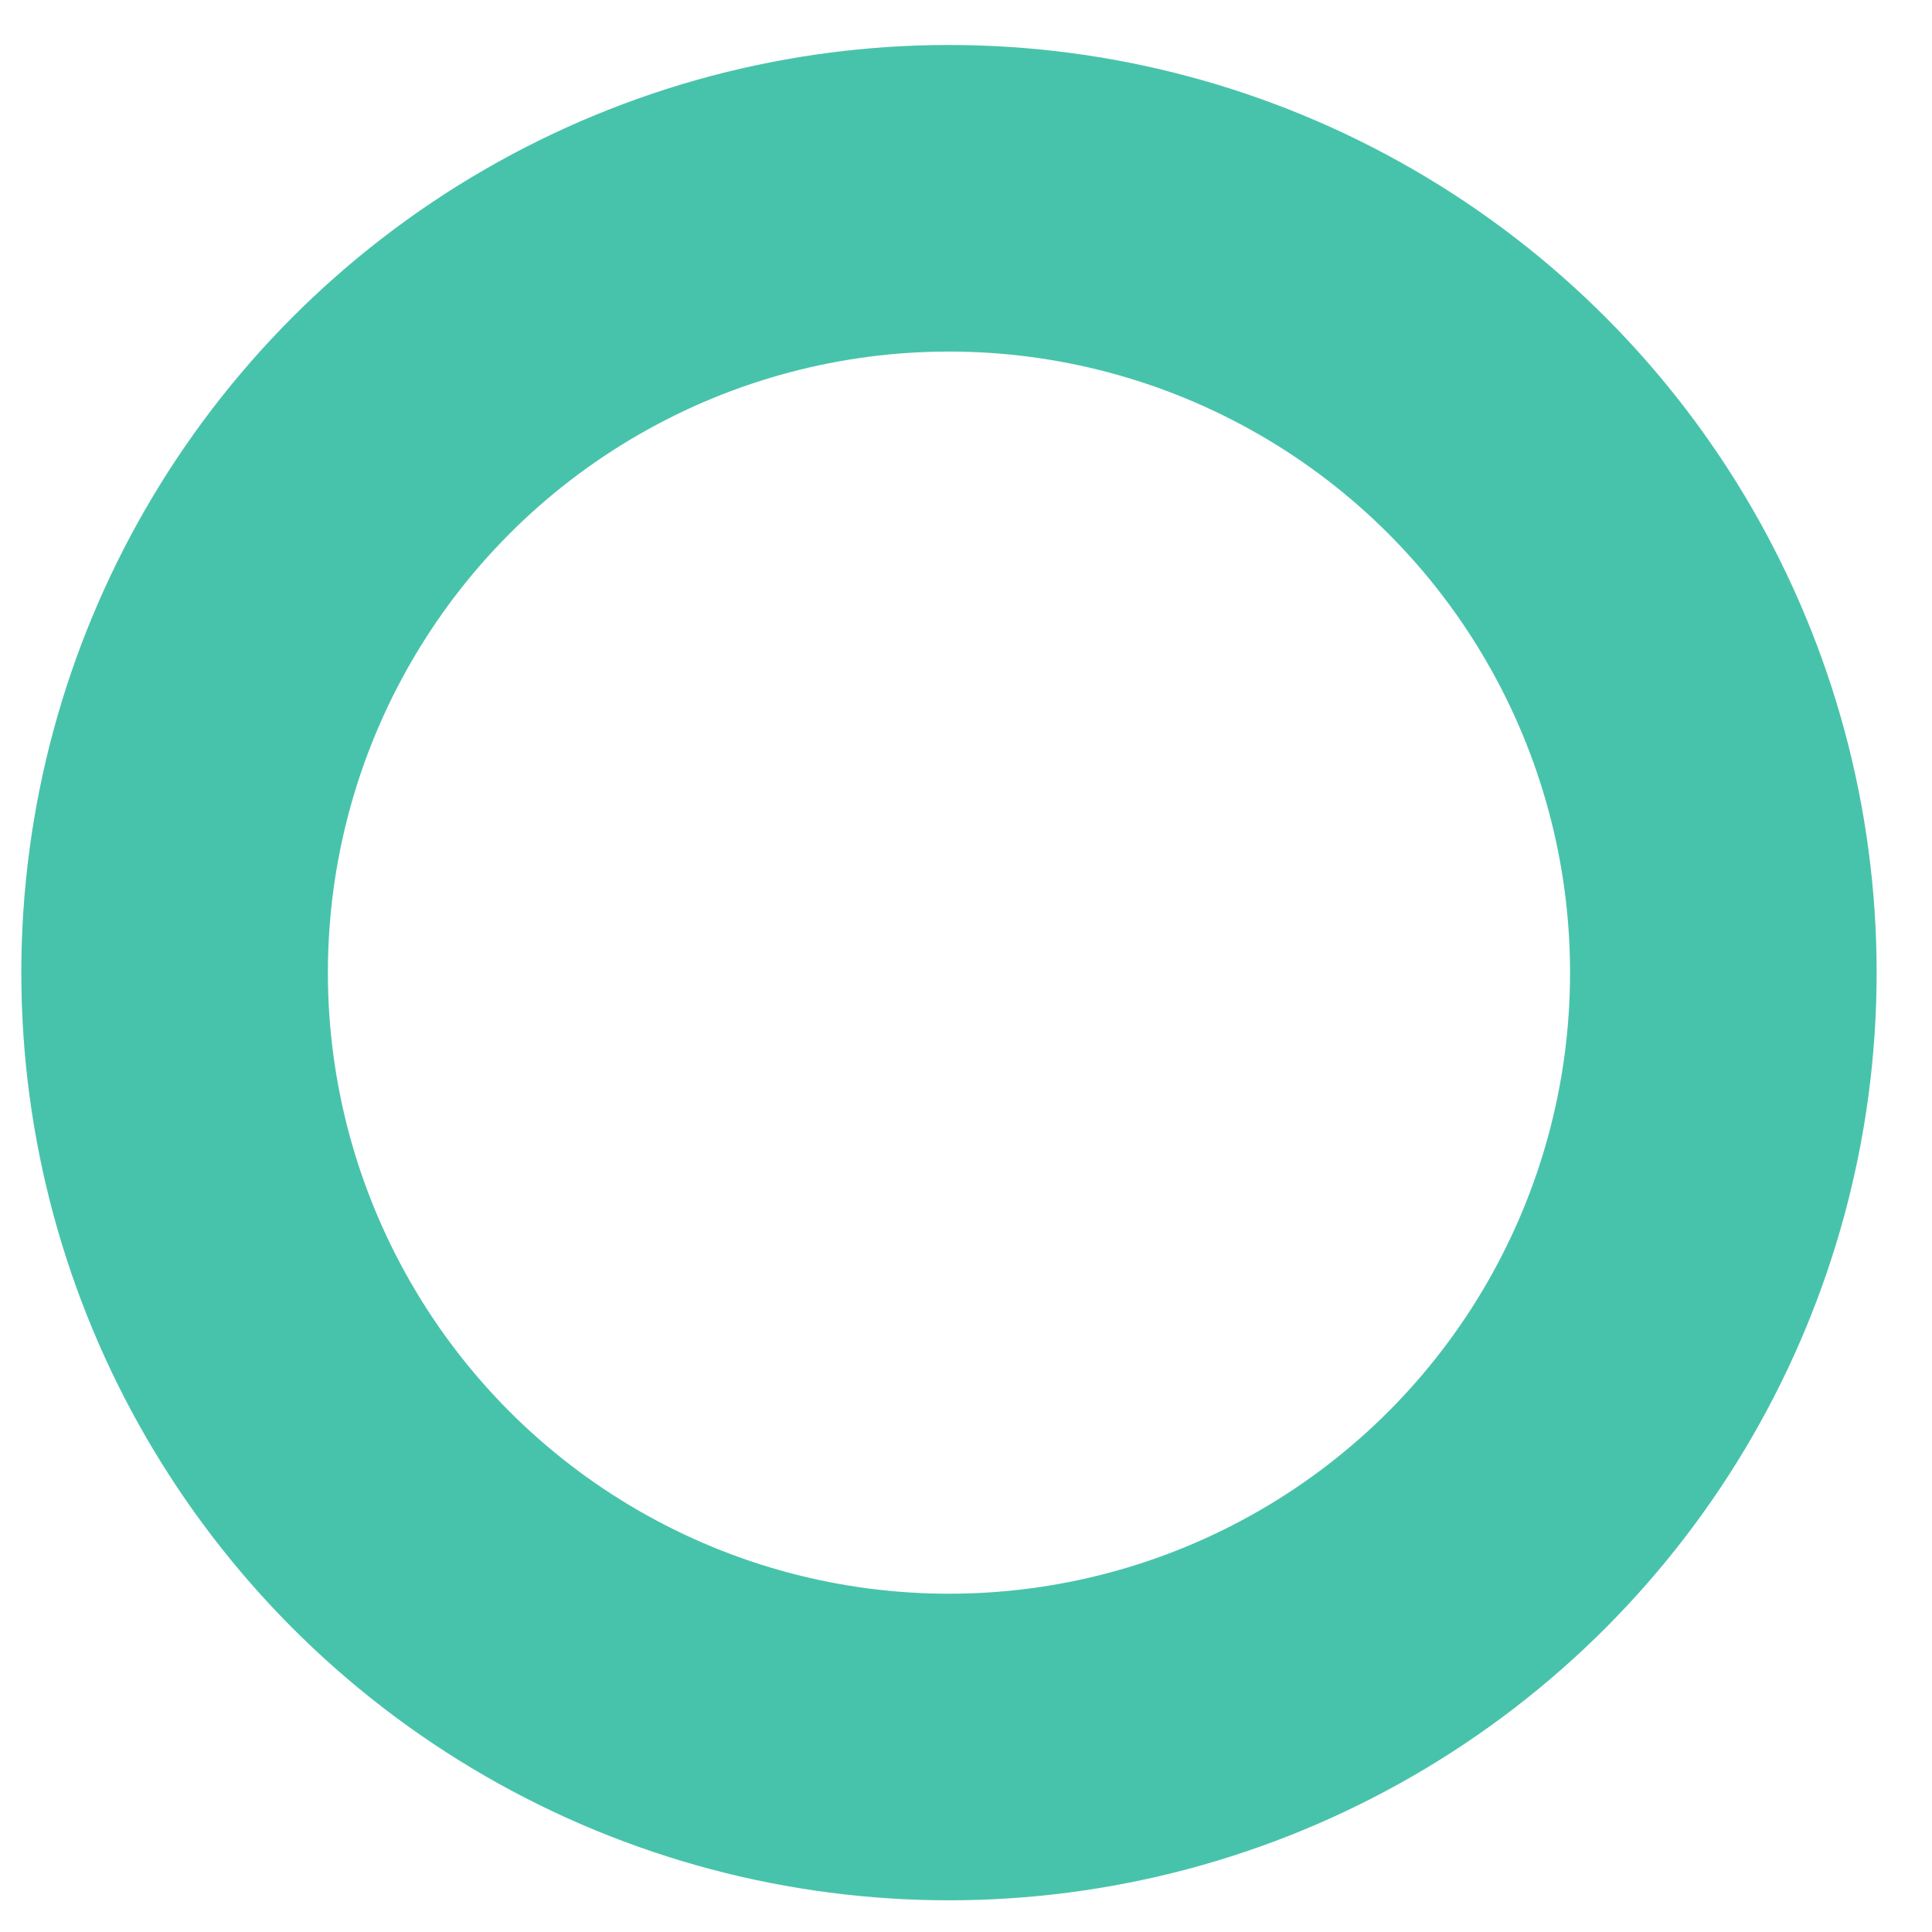 <?xml version="1.0" encoding="UTF-8"?> <svg xmlns="http://www.w3.org/2000/svg" width="16" height="16" viewBox="0 0 16 16" fill="none"> <circle cx="7.682" cy="7.682" r="6.413" transform="matrix(-1 0 0 1 15.541 0.373)" stroke="#48C3AB" stroke-width="2.539"></circle> </svg> 
